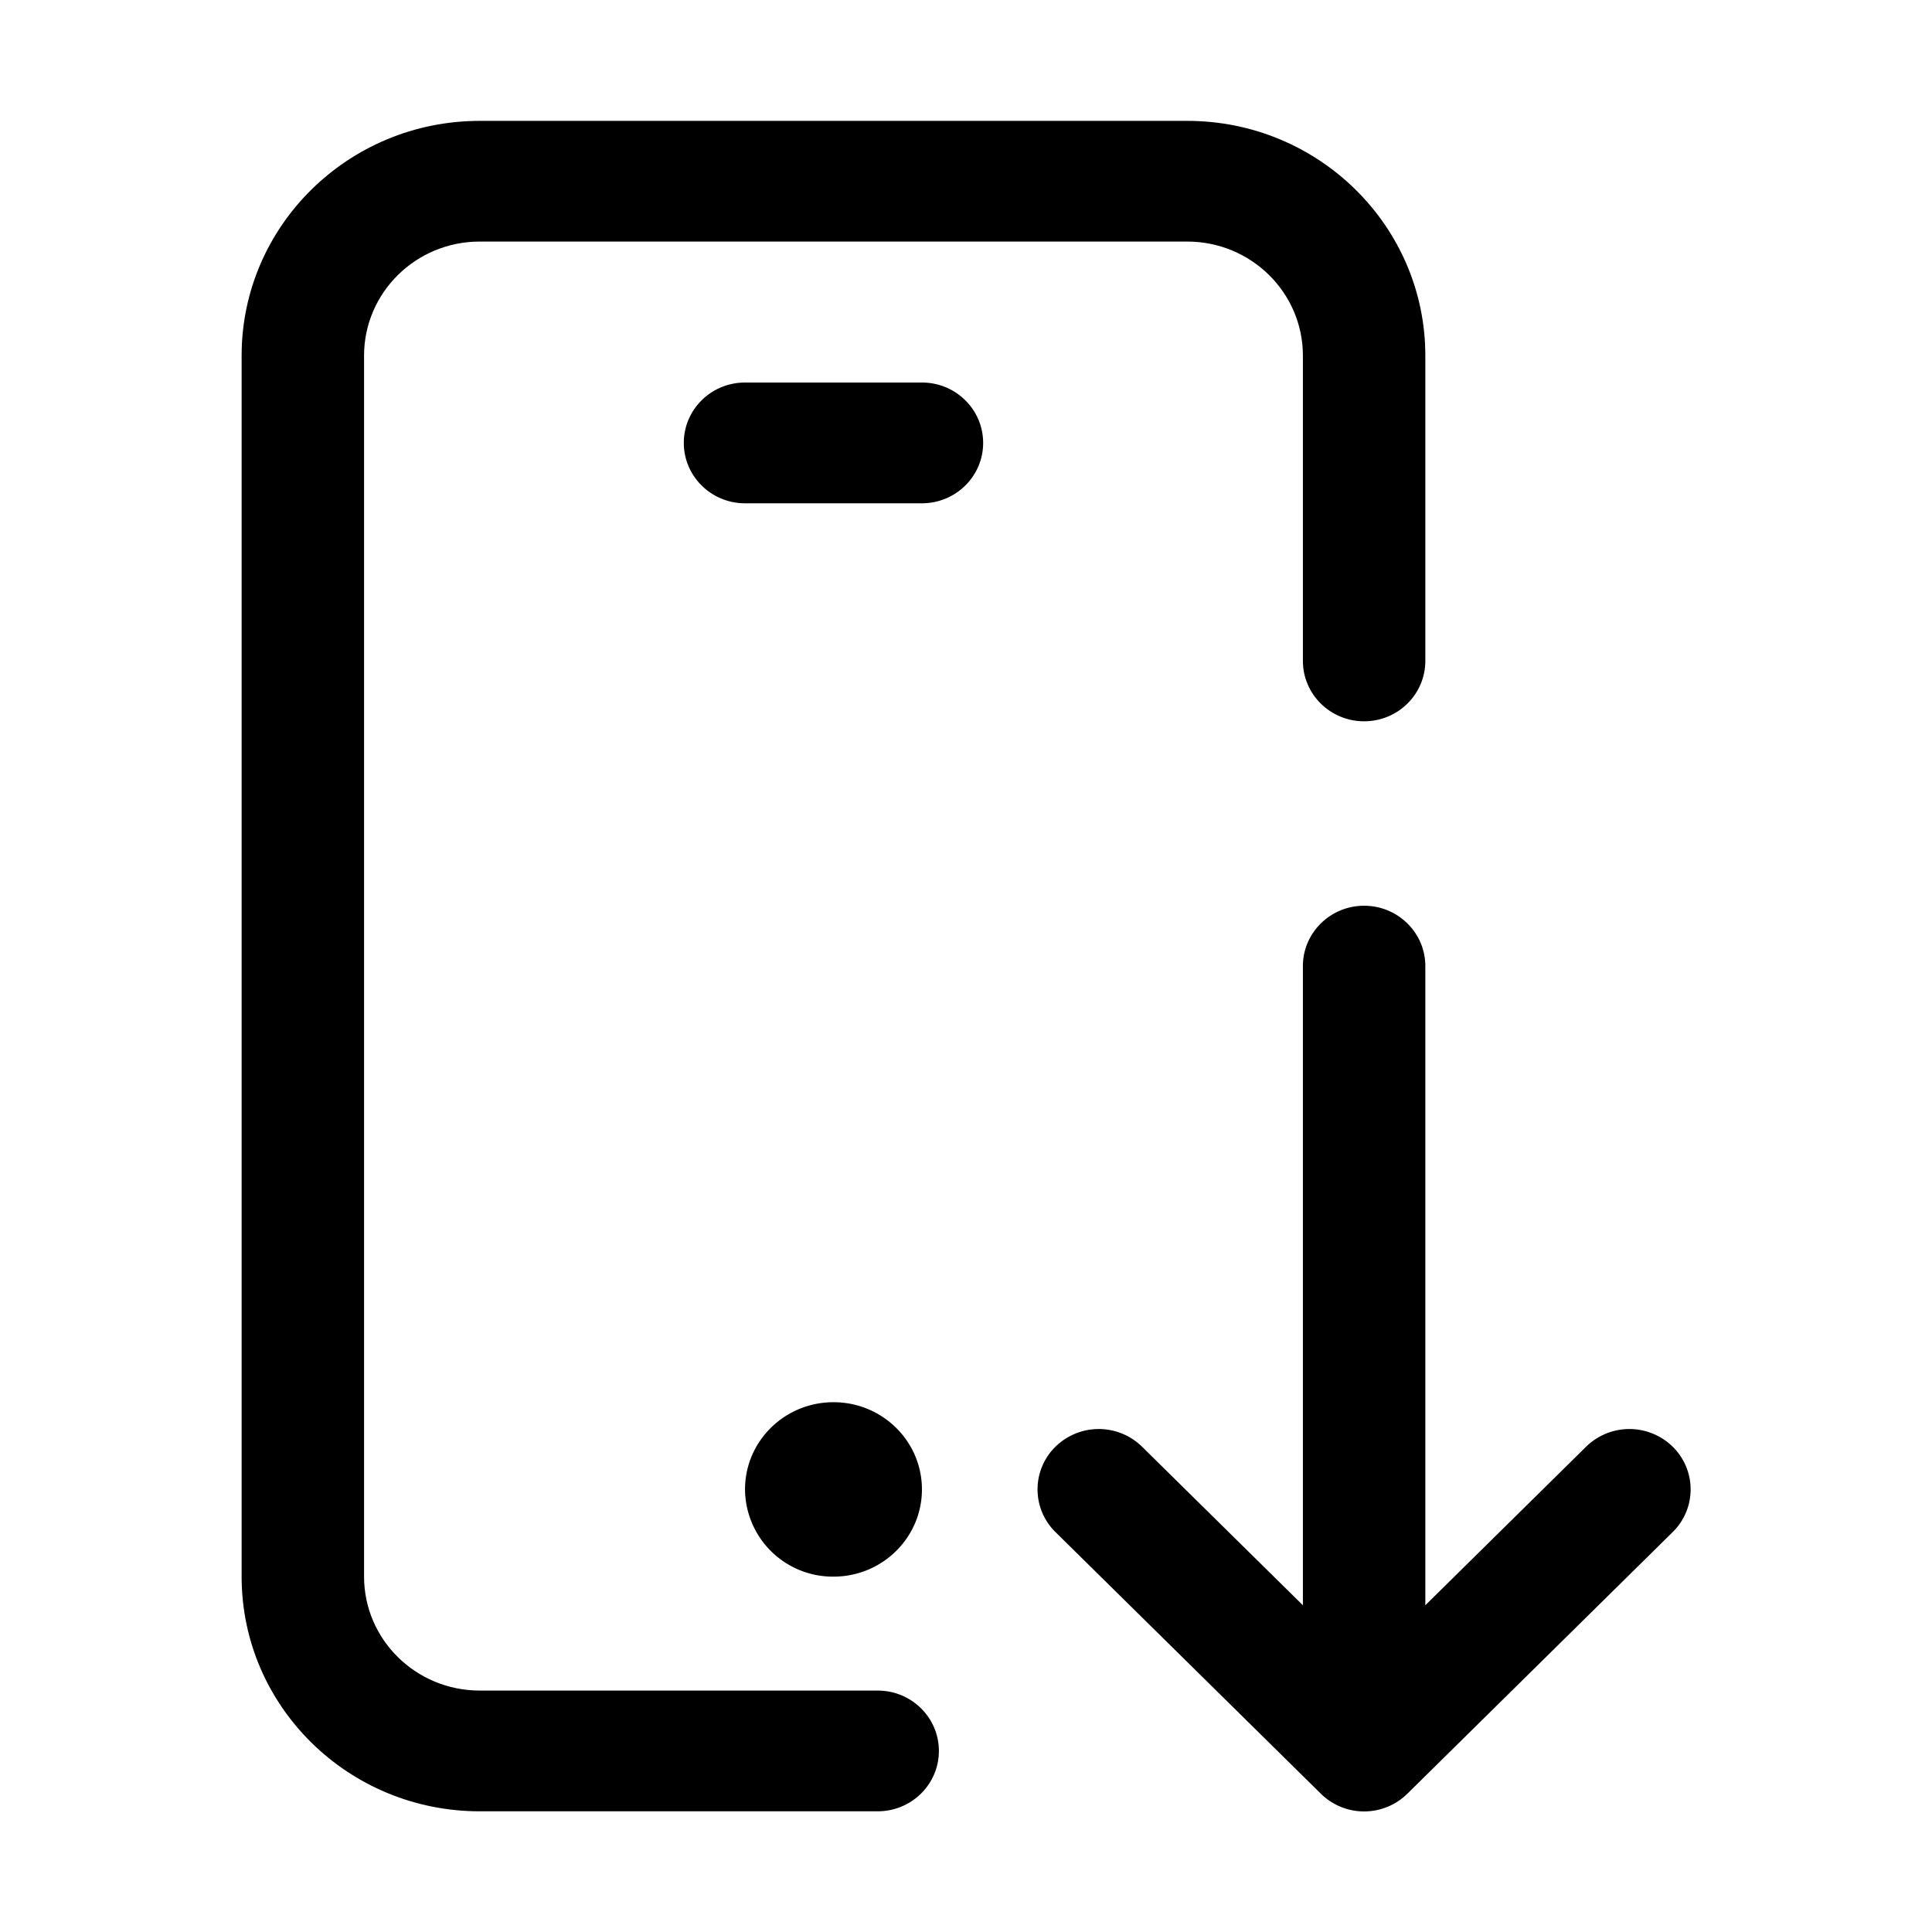 <svg xmlns="http://www.w3.org/2000/svg" width="32" height="32" fill="none" class="persona-icon"><path fill="currentColor" d="M4.002 5.891c0-2.147 1.766-3.889 3.944-3.889h11.718c2.178 0 3.944 1.742 3.944 3.89v5.055c0 .552-.454 1-1.014 1s-1.014-.448-1.014-1V5.89c0-1.043-.858-1.889-1.916-1.889H7.946c-1.058 0-1.916.846-1.916 1.89v20.222c0 1.043.858 1.888 1.916 1.888h6.591c.56 0 1.014.448 1.014 1 0 .553-.454 1-1.014 1H7.946c-2.178 0-3.944-1.74-3.944-3.888V5.89Z"/><path fill="currentColor" d="M11.326 7.336c0-.553.454-1 1.014-1h2.93c.56 0 1.014.447 1.014 1 0 .552-.454 1-1.014 1h-2.93c-.56 0-1.014-.448-1.014-1ZM15.27 24.67c0 .797-.656 1.444-1.465 1.444a1.455 1.455 0 0 1-1.465-1.445c0-.798.656-1.444 1.465-1.444s1.465.646 1.465 1.444ZM17.482 23.962a.99.99 0 0 0 0 1.414l4.395 4.333a1.021 1.021 0 0 0 1.434 0l4.394-4.333a.99.99 0 0 0 0-1.414 1.024 1.024 0 0 0-1.434 0l-2.663 2.626V16.002c0-.552-.454-1-1.014-1s-1.014.448-1.014 1v10.586l-2.664-2.626a1.024 1.024 0 0 0-1.434 0Z"/></svg>